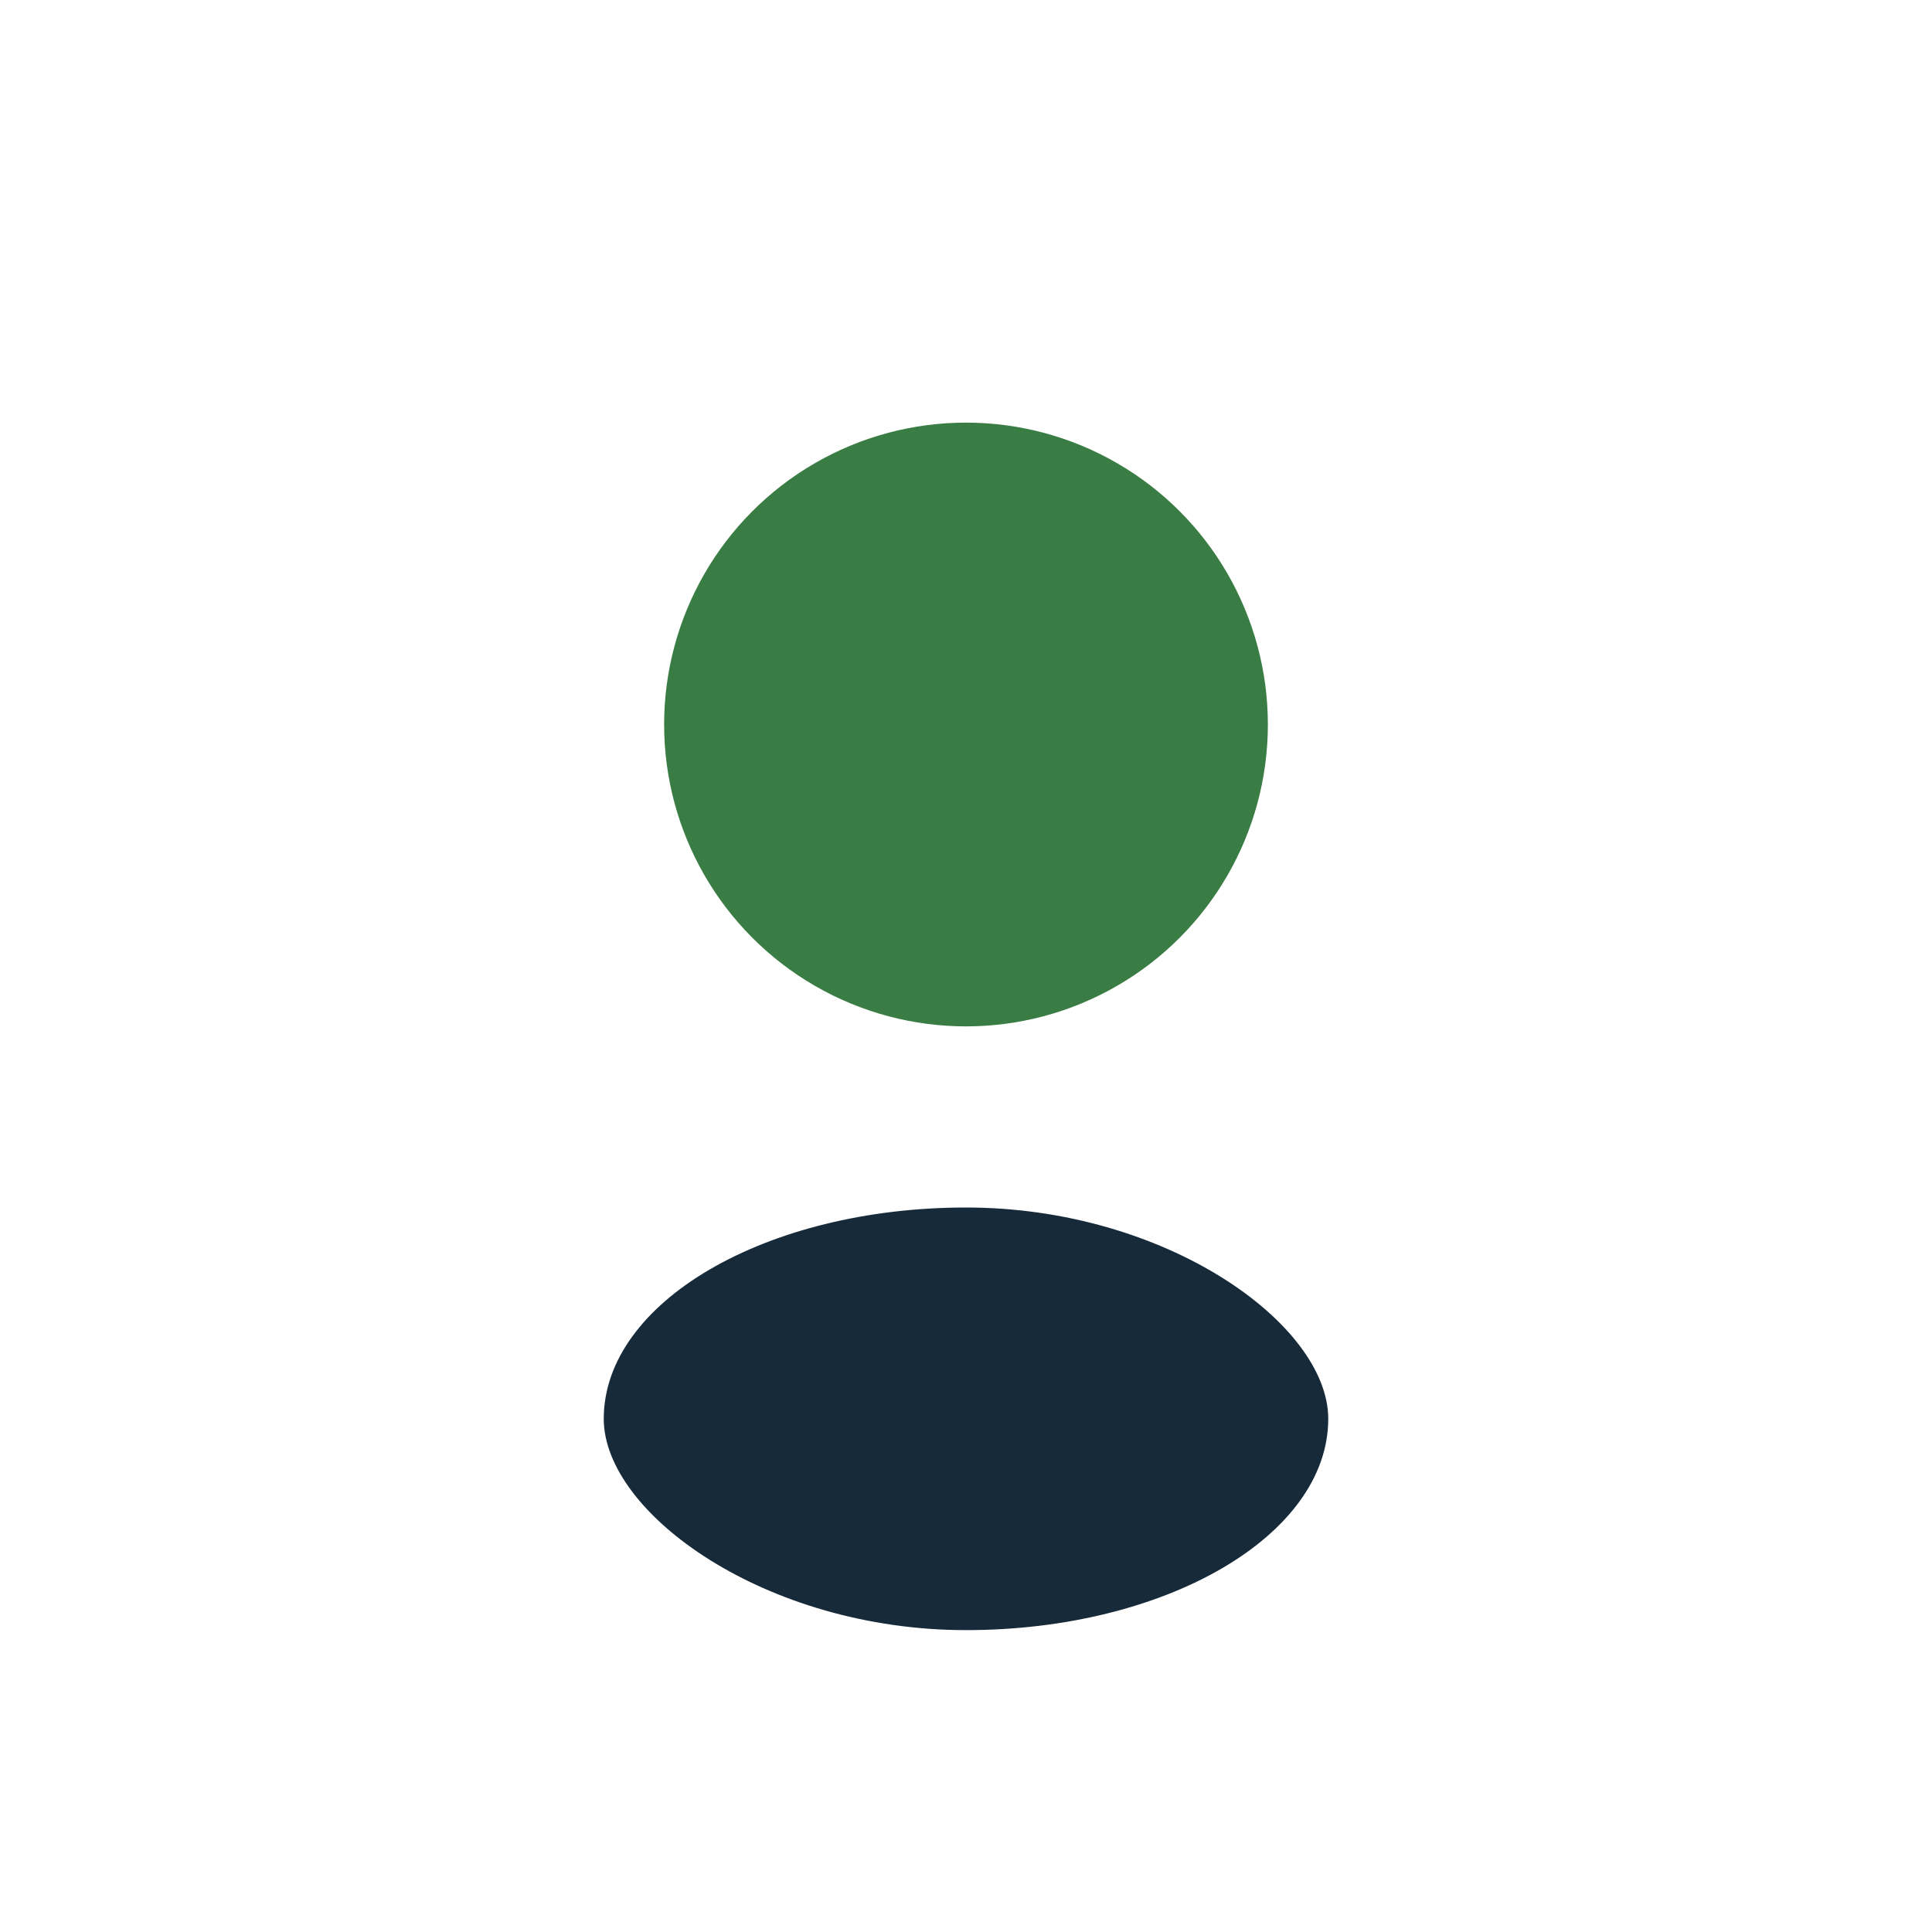 <?xml version="1.0" encoding="UTF-8"?>
<svg xmlns="http://www.w3.org/2000/svg" width="32" height="32" viewBox="0 0 32 32"><circle cx="16" cy="12" r="5" fill="#3A7D44"/><rect x="10" y="20" width="12" height="7" rx="6" fill="#172A3A"/></svg>